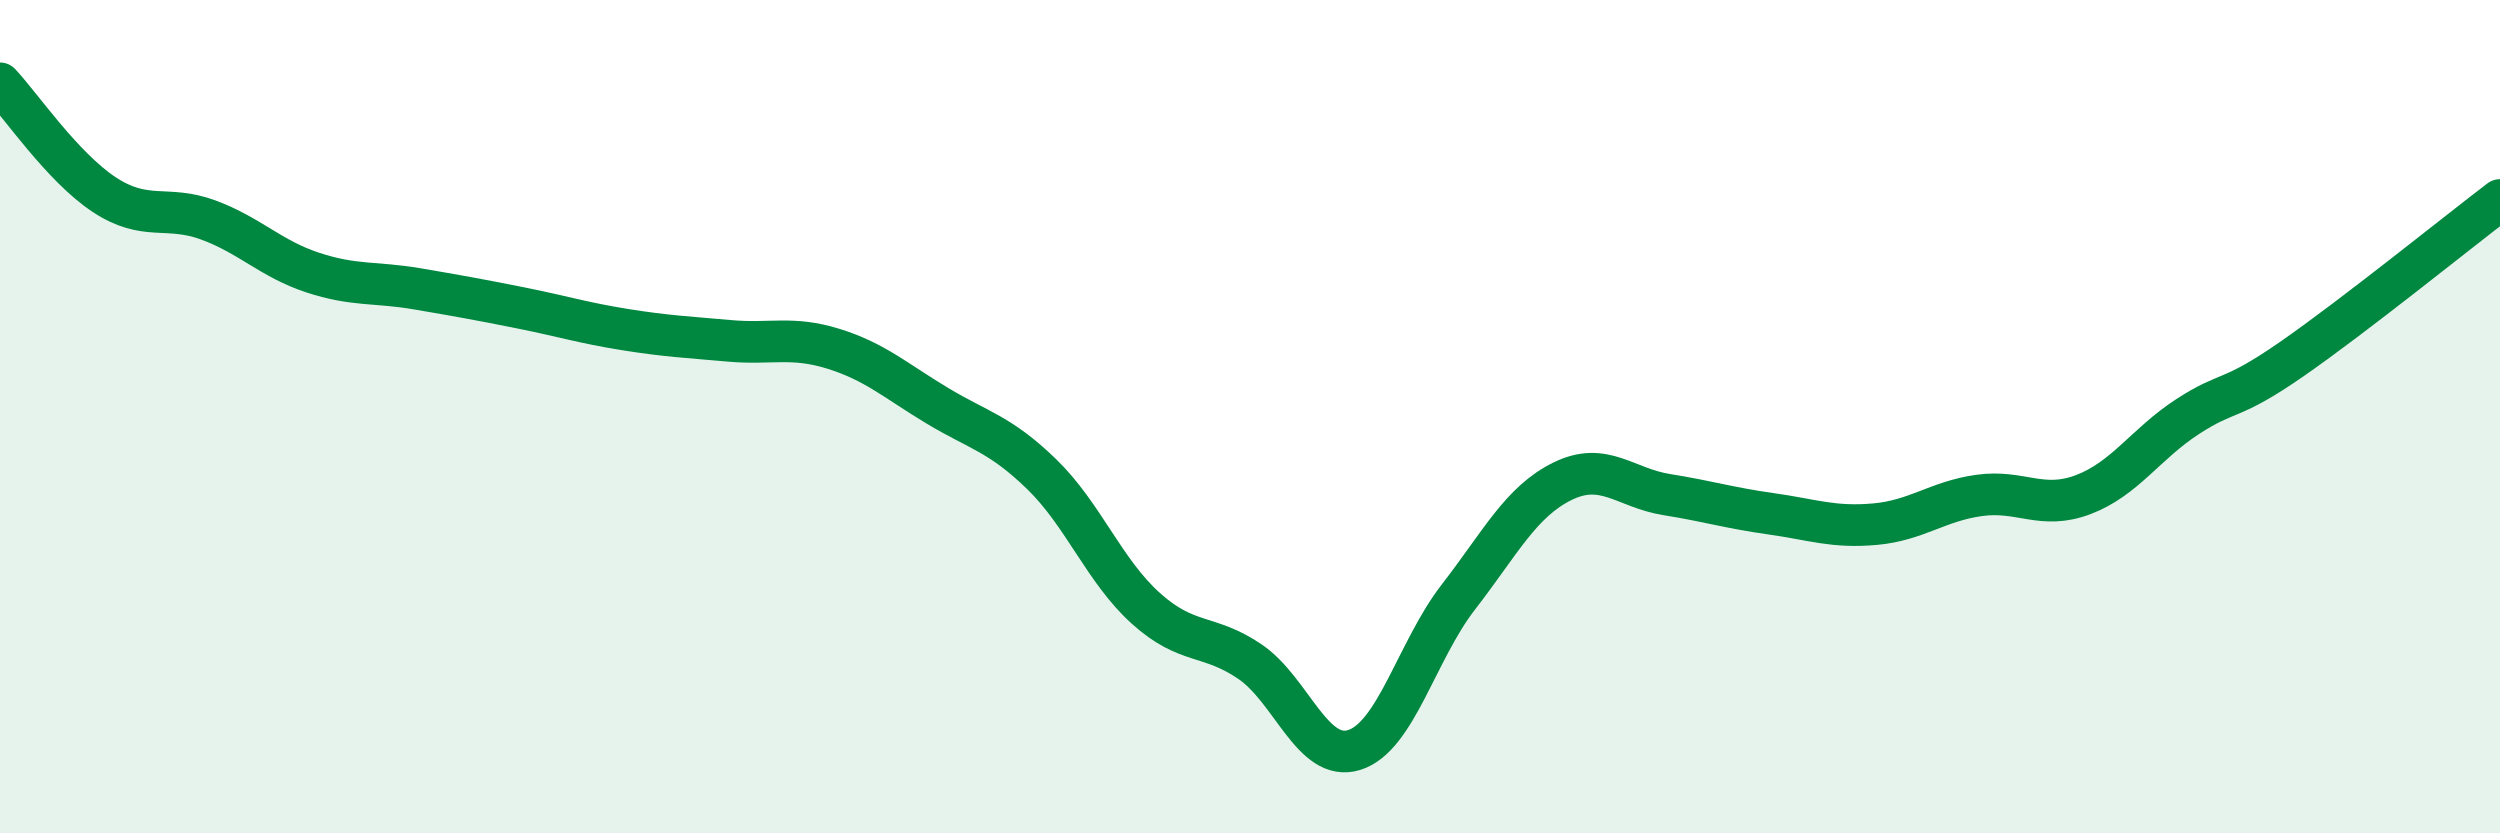 
    <svg width="60" height="20" viewBox="0 0 60 20" xmlns="http://www.w3.org/2000/svg">
      <path
        d="M 0,2 C 0.5,2.53 1.5,4.01 2.5,4.67 C 3.5,5.33 4,4.91 5,5.28 C 6,5.65 6.5,6.21 7.5,6.54 C 8.5,6.87 9,6.76 10,6.93 C 11,7.1 11.5,7.19 12.5,7.39 C 13.5,7.59 14,7.75 15,7.91 C 16,8.07 16.5,8.09 17.5,8.18 C 18.5,8.27 19,8.06 20,8.37 C 21,8.68 21.5,9.14 22.5,9.74 C 23.5,10.34 24,10.41 25,11.38 C 26,12.35 26.5,13.7 27.5,14.6 C 28.5,15.5 29,15.2 30,15.88 C 31,16.56 31.5,18.31 32.5,18 C 33.5,17.69 34,15.62 35,14.33 C 36,13.04 36.5,12.04 37.5,11.55 C 38.5,11.06 39,11.71 40,11.87 C 41,12.03 41.5,12.19 42.5,12.33 C 43.5,12.47 44,12.67 45,12.58 C 46,12.49 46.5,12.03 47.5,11.89 C 48.5,11.75 49,12.25 50,11.87 C 51,11.49 51.5,10.65 52.5,10 C 53.5,9.35 53.5,9.66 55,8.62 C 56.5,7.58 59,5.56 60,4.8L60 20L0 20Z"
        fill="#008740"
        opacity="0.1"
        stroke-linecap="round"
        stroke-linejoin="round"
      />
      <path
        d="M 0,2 C 0.5,2.53 1.5,4.01 2.5,4.67 C 3.5,5.33 4,4.91 5,5.28 C 6,5.65 6.5,6.21 7.5,6.54 C 8.5,6.87 9,6.76 10,6.93 C 11,7.1 11.5,7.19 12.5,7.39 C 13.5,7.59 14,7.75 15,7.91 C 16,8.07 16.5,8.09 17.5,8.18 C 18.5,8.27 19,8.06 20,8.37 C 21,8.68 21.5,9.14 22.5,9.74 C 23.5,10.34 24,10.41 25,11.38 C 26,12.35 26.5,13.7 27.5,14.6 C 28.5,15.5 29,15.2 30,15.88 C 31,16.56 31.5,18.31 32.5,18 C 33.5,17.69 34,15.62 35,14.33 C 36,13.04 36.5,12.04 37.5,11.55 C 38.5,11.06 39,11.71 40,11.87 C 41,12.03 41.5,12.19 42.5,12.33 C 43.5,12.47 44,12.67 45,12.58 C 46,12.49 46.5,12.03 47.5,11.89 C 48.5,11.75 49,12.25 50,11.87 C 51,11.49 51.5,10.65 52.5,10 C 53.5,9.35 53.5,9.66 55,8.62 C 56.5,7.58 59,5.56 60,4.8"
        stroke="#008740"
        stroke-width="1"
        fill="none"
        stroke-linecap="round"
        stroke-linejoin="round"
      />
    </svg>
  